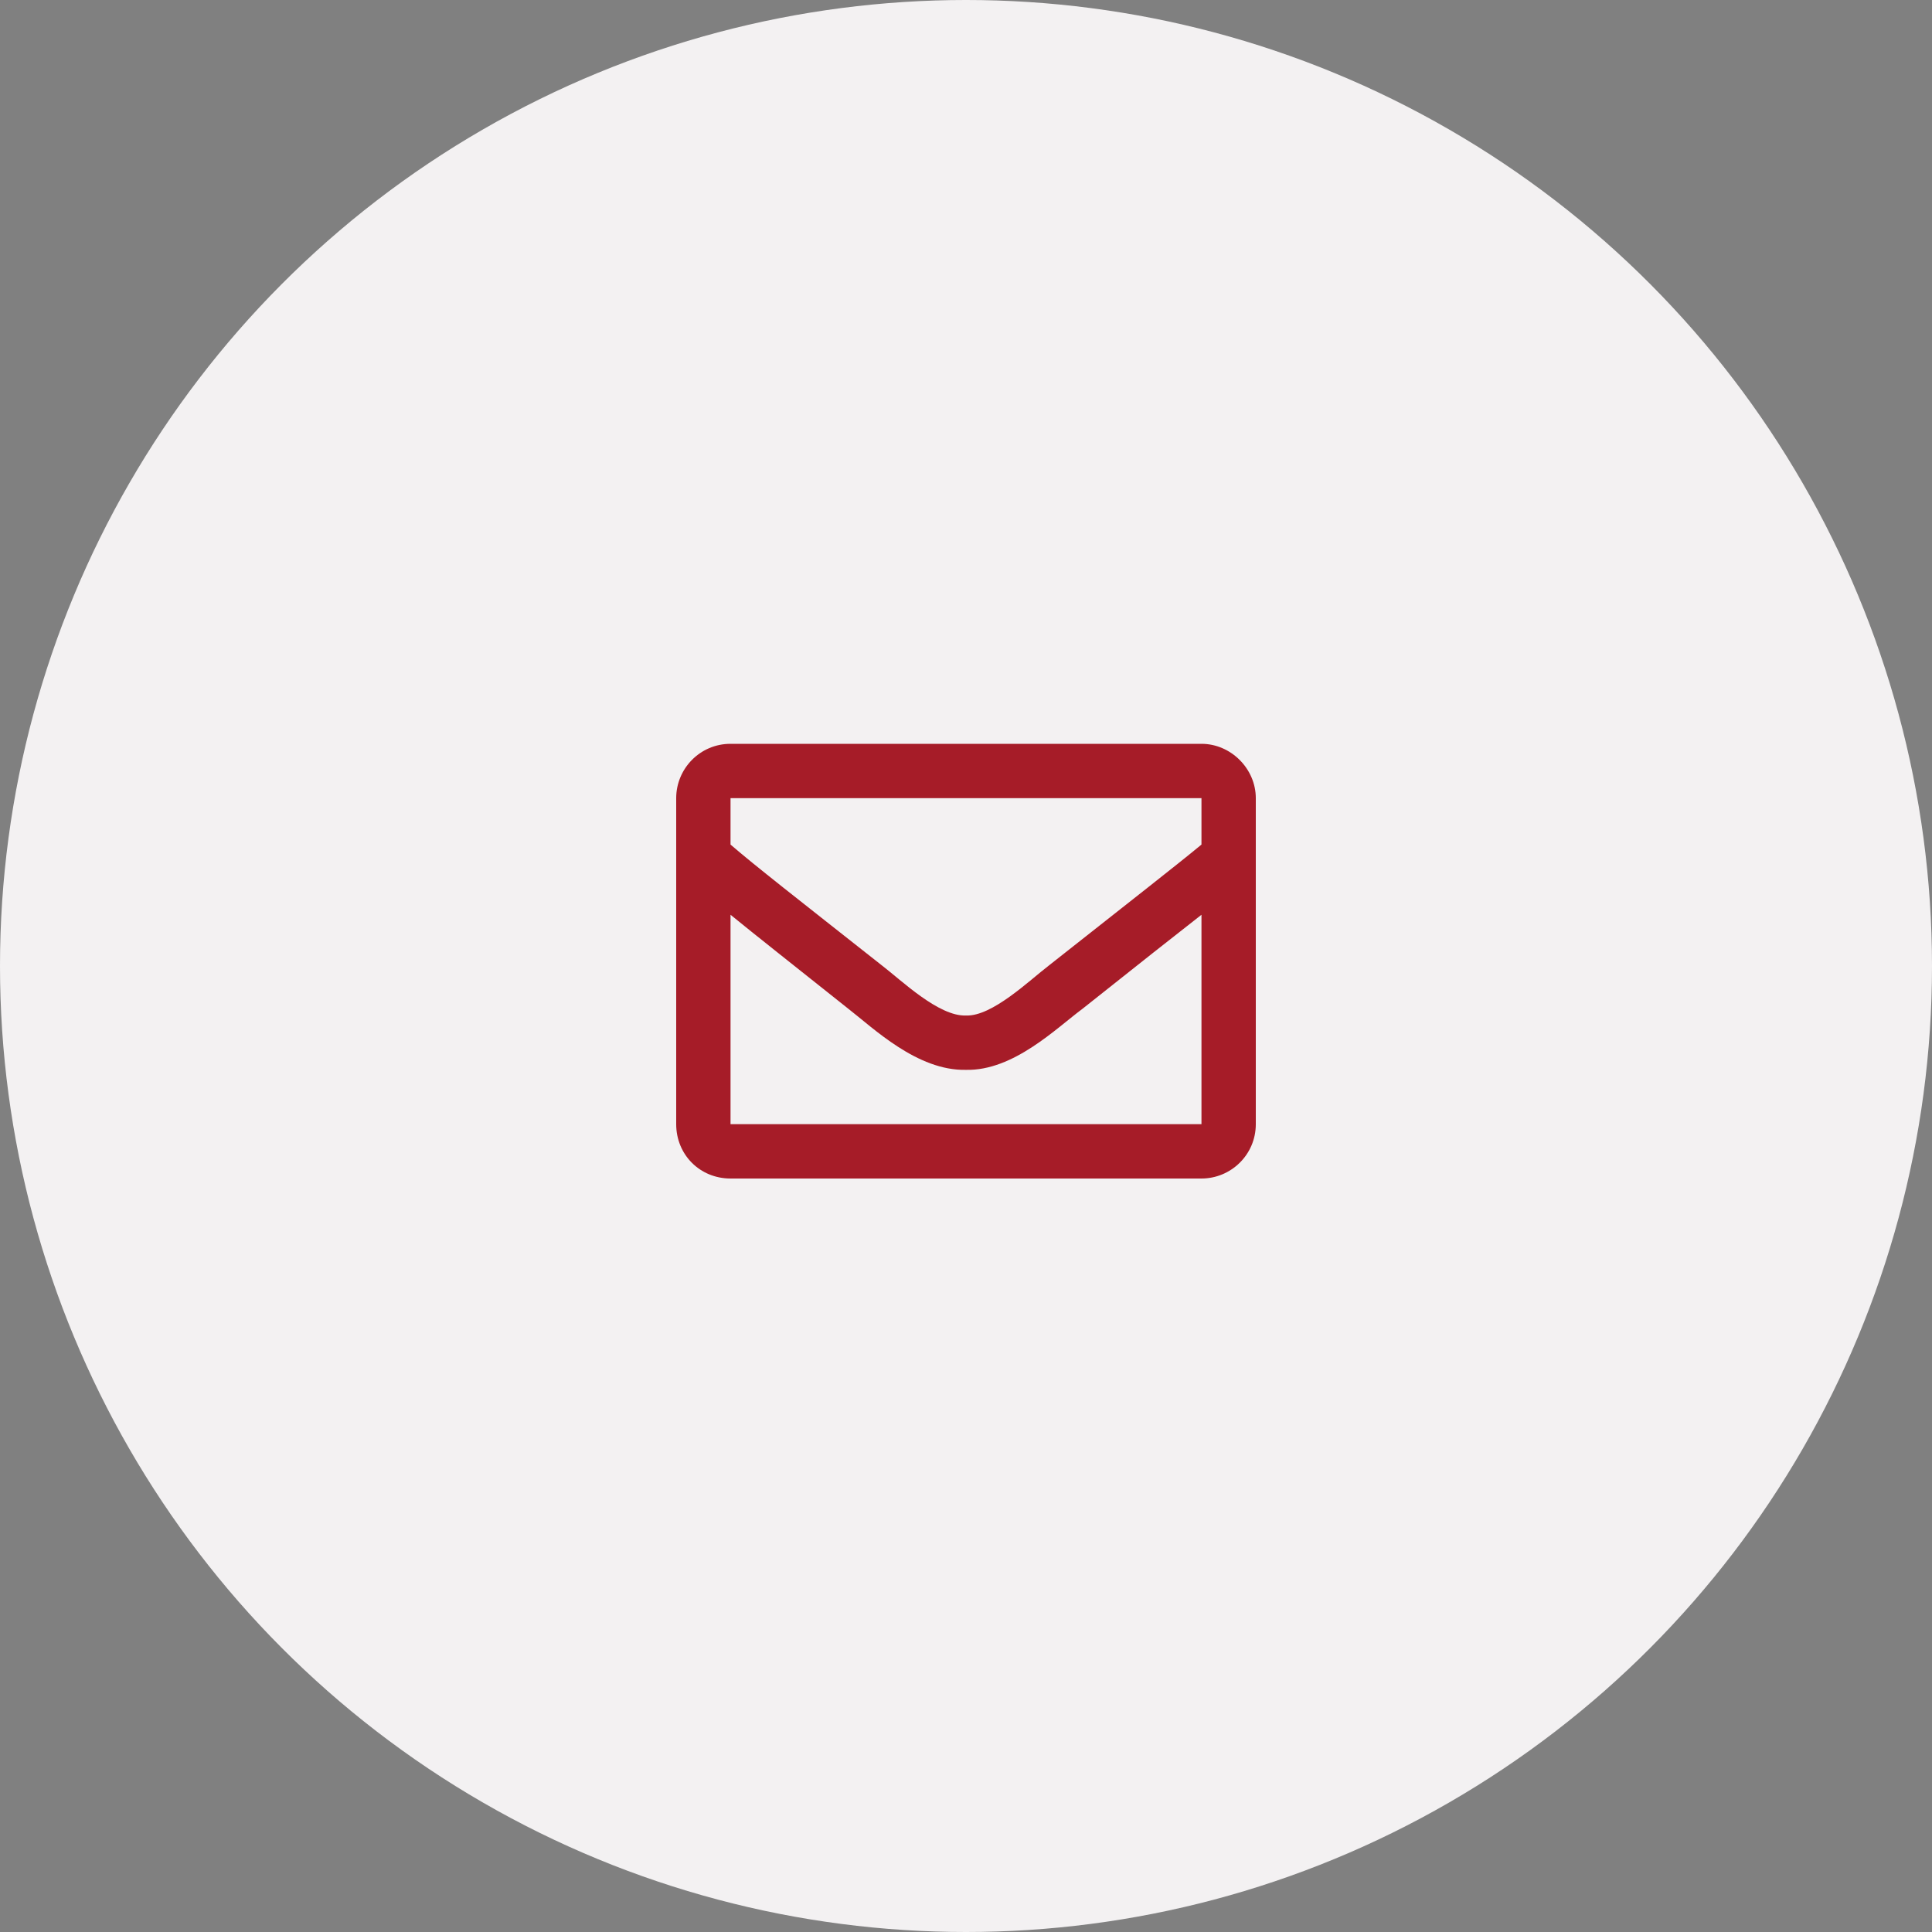 <svg xmlns="http://www.w3.org/2000/svg" width="100" height="100" viewBox="0 0 100 100" fill="none"><rect x="0" y="0" width="100" height="100" fill="#808080" stroke="none"/><circle cx="50" cy="50" r="50" fill="#F3F1F2"></circle><path d="M62.188 38.5C63.711 38.5 65 39.789 65 41.312V58.188C65 59.77 63.711 61 62.188 61H37.812C36.23 61 35 59.77 35 58.188V41.312C35 39.789 36.23 38.5 37.812 38.5H62.188ZM62.188 41.312H37.812V43.715C39.102 44.828 41.211 46.469 45.664 49.984C46.66 50.746 48.594 52.621 50 52.562C51.348 52.621 53.281 50.746 54.277 49.984C58.73 46.469 60.84 44.828 62.188 43.715V41.312ZM37.812 58.188H62.188V47.348C60.84 48.402 58.906 49.926 56.035 52.211C54.688 53.207 52.461 55.434 50 55.375C47.48 55.434 45.195 53.207 43.906 52.211C41.035 49.926 39.102 48.402 37.812 47.348V58.188Z" fill="#A61C28"></path></svg>